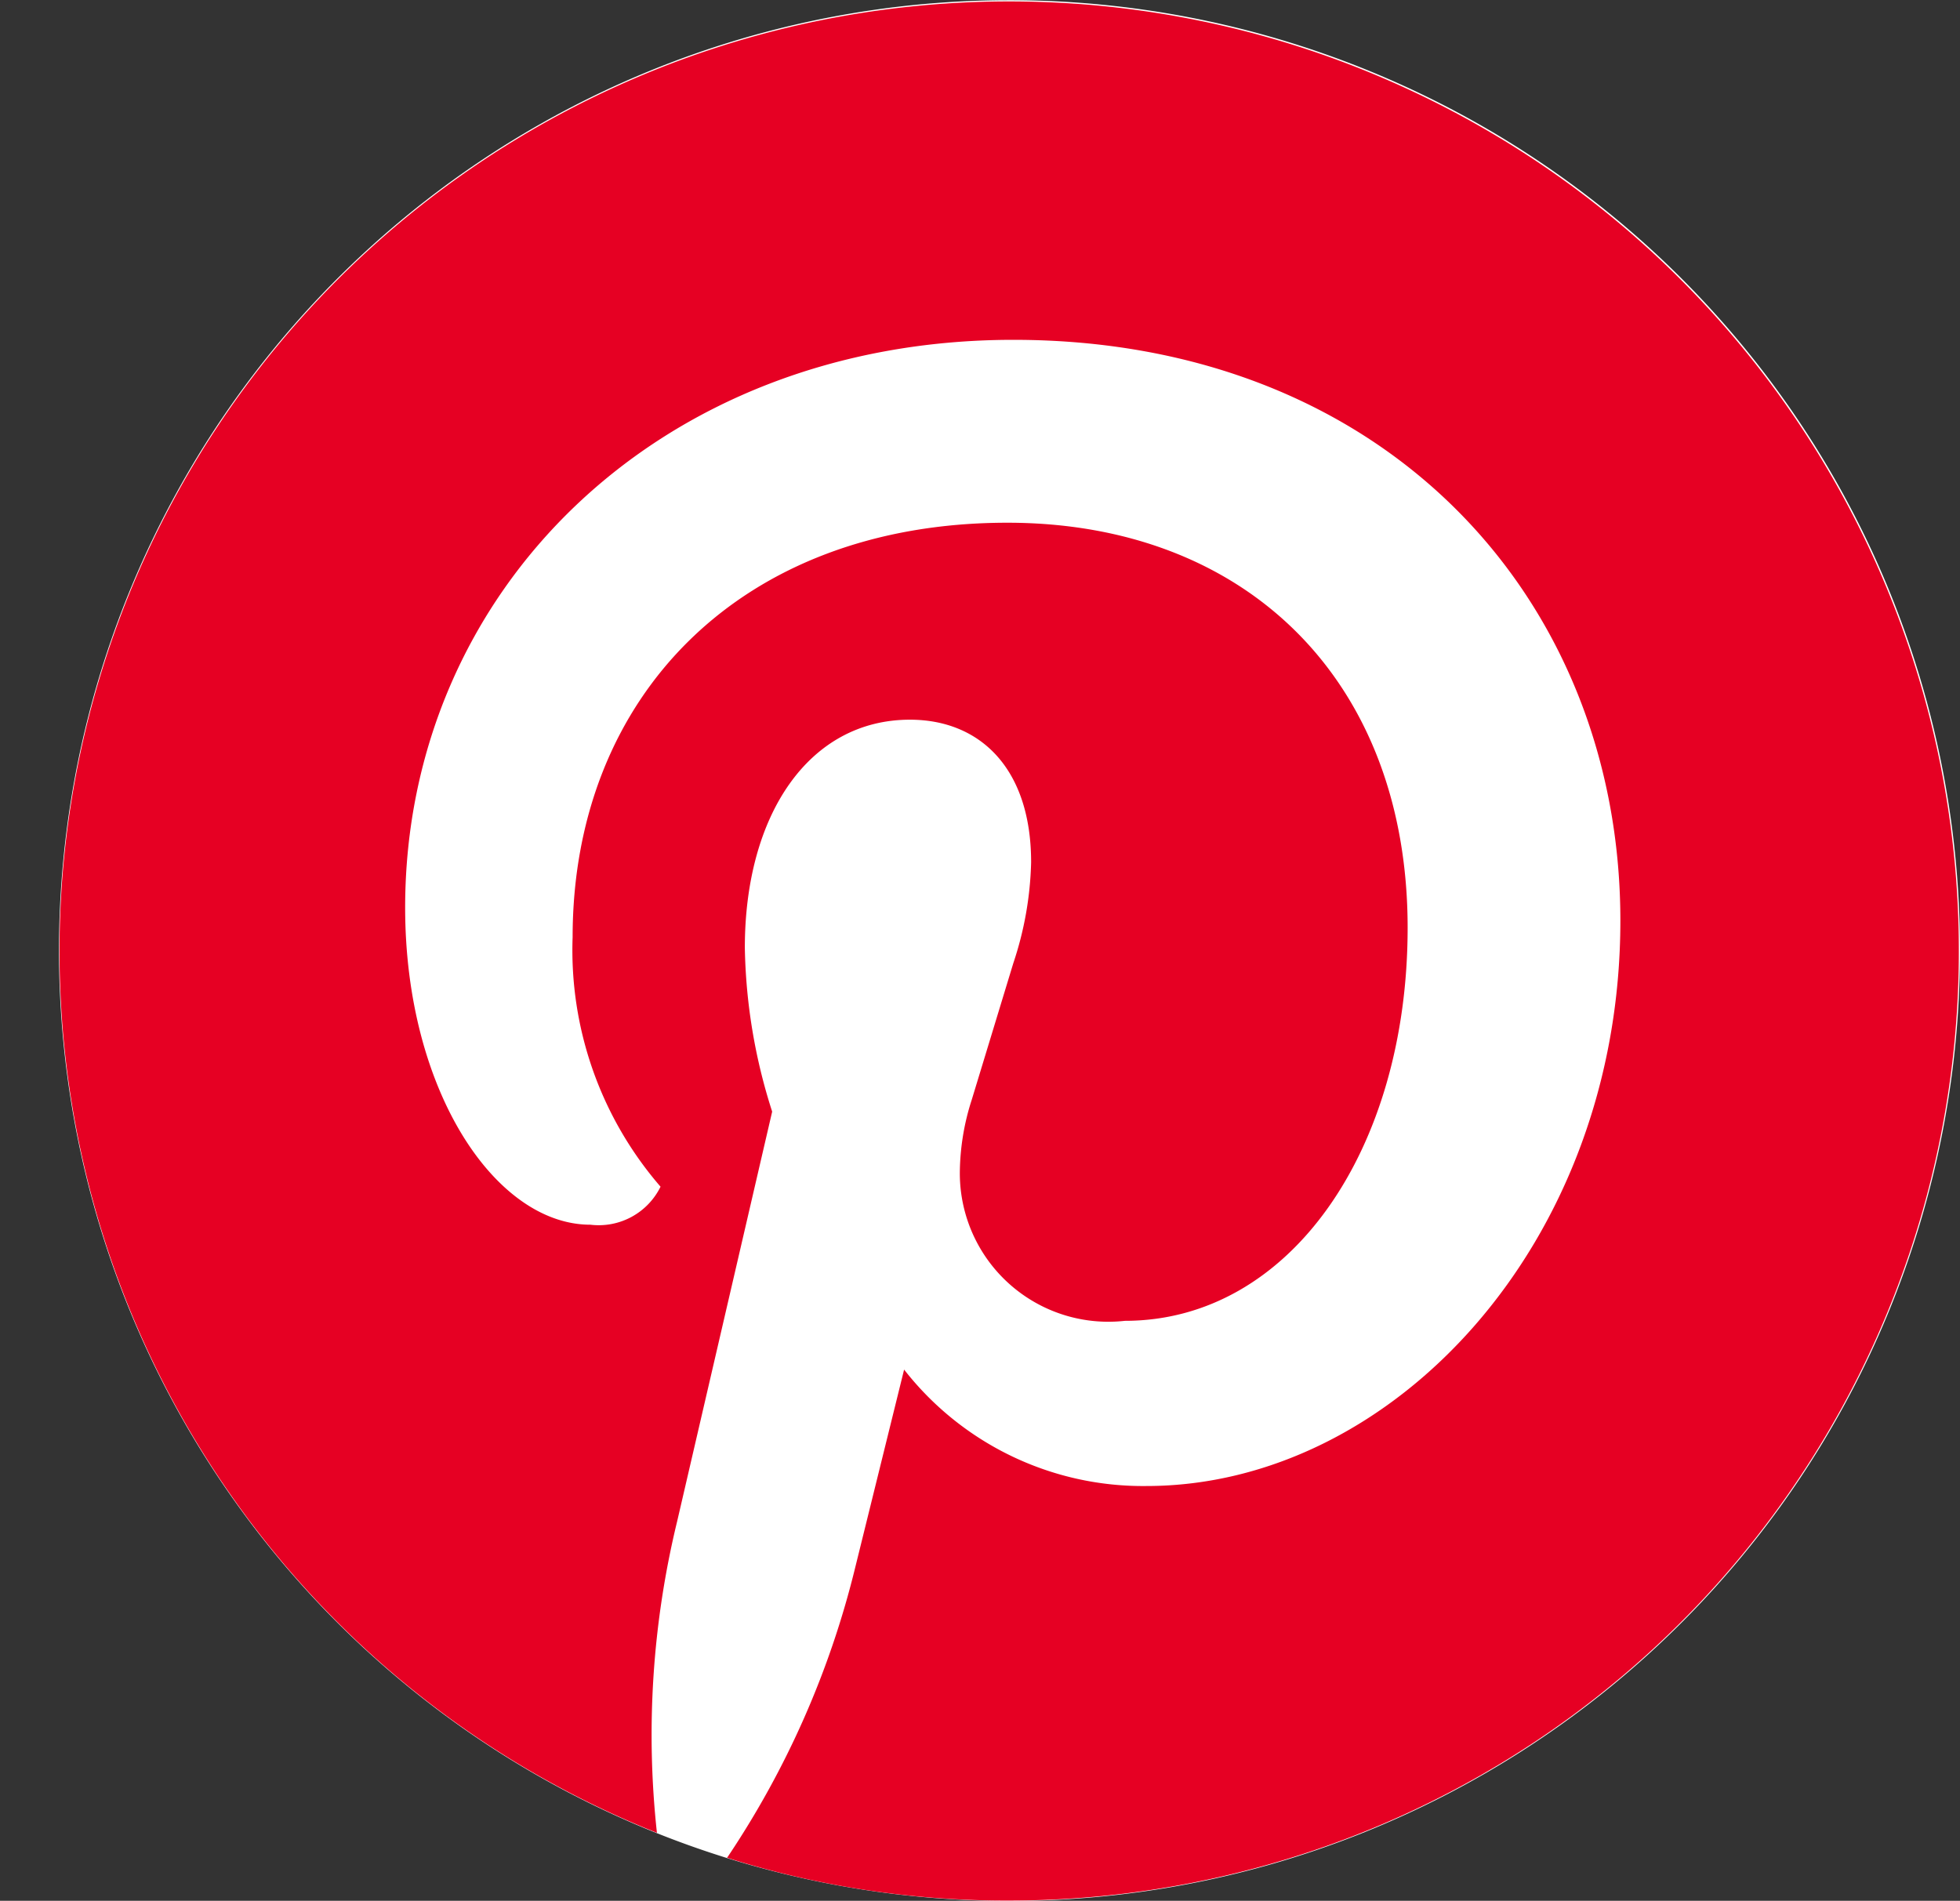 <svg xmlns="http://www.w3.org/2000/svg" xmlns:xlink="http://www.w3.org/1999/xlink" width="32.993" height="32" viewBox="0 0 32.993 32"><rect x="0" y="0" width="32.993" height="32" fill="#333333" stroke="none"/><defs><clipPath id="a"><rect width="31.993" height="32" fill="none"/></clipPath></defs><g transform="translate(-1418 -2040)"><g opacity="0"><rect width="32" height="32" transform="translate(1418 2040)" fill="#fff"/><path d="M1,1V31H31V1H1M0,0H32V32H0Z" transform="translate(1418 2040)" fill="#707070"/></g><g transform="translate(1419 2040)"><g clip-path="url(#a)"><path d="M31.993,16.113a16,16,0,1,1-16-16,16,16,0,0,1,16,16" transform="translate(0 -0.11)" fill="#fff"/><path d="M10.058,30.853a15.229,15.229,0,0,1,.34-5.239l1.6-6.9a9.5,9.5,0,0,1-.46-2.759c0-2.239,1.08-3.839,2.779-3.839,1.18,0,2.04.82,2.04,2.4a5.753,5.753,0,0,1-.3,1.7l-.7,2.3a4.077,4.077,0,0,0-.2,1.22,2.5,2.5,0,0,0,2.779,2.5c2.779,0,4.759-2.879,4.759-6.618,0-4.159-2.719-6.818-6.738-6.818-4.479,0-7.318,2.919-7.318,6.978a6.083,6.083,0,0,0,1.48,4.2,1.159,1.159,0,0,1-1.18.64c-1.6,0-3.119-2.26-3.119-5.339,0-5.319,4.259-9.558,10.238-9.558,6.279,0,10.218,4.379,10.218,9.778,0,5.439-3.839,9.518-7.978,9.518a5.1,5.1,0,0,1-4.079-1.96l-.82,3.319a15.239,15.239,0,0,1-2.16,4.9,15.626,15.626,0,0,0,4.759.72,15.986,15.986,0,1,0-5.939-1.14" fill="#e60023"/></g></g></g></svg>